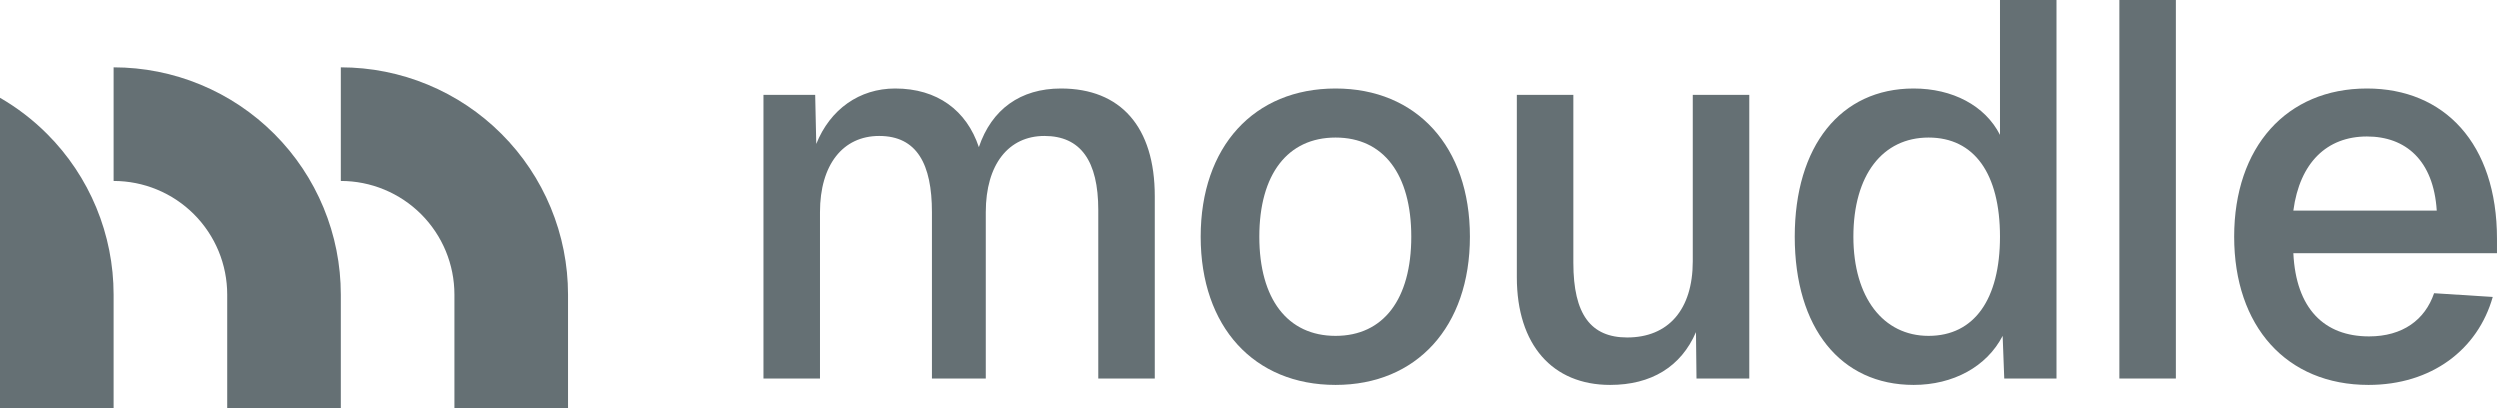 <svg xmlns="http://www.w3.org/2000/svg" width="147" height="24" viewBox="0 0 147 24" fill="none"><path d="M19.023 12.207C19.695 13.828 20.04 15.565 20.04 17.32V24H13.36L13.36 17.32C13.36 16.442 13.187 15.574 12.852 14.763C12.516 13.953 12.024 13.217 11.403 12.596C10.783 11.976 10.047 11.484 9.236 11.148C8.426 10.812 7.557 10.64 6.68 10.64L6.68 3.96C8.434 3.96 10.172 4.305 11.793 4.977C13.414 5.648 14.886 6.632 16.127 7.873C17.368 9.113 18.352 10.586 19.023 12.207Z" fill="#657074"></path><path d="M32.383 12.207C33.055 13.828 33.4 15.565 33.4 17.32V24H26.72L26.72 17.32C26.72 16.442 26.547 15.574 26.212 14.763C25.876 13.953 25.384 13.217 24.764 12.596C24.143 11.976 23.407 11.484 22.596 11.148C21.786 10.812 20.917 10.64 20.04 10.64V3.96C21.795 3.96 23.532 4.305 25.153 4.977C26.774 5.648 28.247 6.632 29.487 7.873C30.728 9.113 31.712 10.586 32.383 12.207Z" fill="#657074"></path><path d="M0 17.317C3.89321e-07 17.318 5.83987e-07 17.319 5.83987e-07 17.32V24H6.68V17.32C6.68 15.565 6.334 13.828 5.663 12.207C4.992 10.586 4.008 9.113 2.767 7.873C1.94 7.045 1.009 6.332 0 5.75V17.317Z" fill="#657074"></path><path d="M44.892 22.257V5.58H47.933L47.996 8.464C48.811 6.426 50.535 5.204 52.635 5.204C55.112 5.204 56.836 6.489 57.557 8.652C58.309 6.426 60.002 5.204 62.384 5.204C65.895 5.204 67.901 7.461 67.901 11.536V22.257H64.579V12.351C64.579 9.467 63.544 7.994 61.413 7.994C59.312 7.994 57.964 9.655 57.964 12.476V22.257H54.798V12.476C54.798 9.655 53.92 7.994 51.695 7.994C49.563 7.994 48.215 9.686 48.215 12.476V22.257H44.892Z" fill="#657074"></path><path d="M78.531 22.633C73.735 22.633 70.6 19.216 70.6 13.918C70.6 8.621 73.735 5.204 78.531 5.204C83.296 5.204 86.431 8.621 86.431 13.918C86.431 19.216 83.296 22.633 78.531 22.633ZM78.531 19.749C81.352 19.749 82.983 17.586 82.983 13.918C82.983 10.251 81.352 8.088 78.531 8.088C75.71 8.088 74.048 10.251 74.048 13.918C74.048 17.586 75.71 19.749 78.531 19.749Z" fill="#657074"></path><path d="M94.676 22.633C91.29 22.633 89.19 20.282 89.19 16.301V5.58H92.513V15.454C92.513 18.495 93.547 19.843 95.679 19.843C98.093 19.843 99.535 18.213 99.535 15.36V5.58H102.858V22.257H99.754L99.723 19.529C98.845 21.567 97.09 22.633 94.676 22.633Z" fill="#657074"></path><path d="M112.521 22.633C108.226 22.633 105.531 19.279 105.531 13.918C105.531 8.589 108.226 5.204 112.521 5.204C114.809 5.204 116.722 6.207 117.599 7.931V0H120.922V22.257H117.85L117.756 19.749C116.816 21.567 114.841 22.633 112.521 22.633ZM113.399 19.749C116.095 19.749 117.599 17.586 117.599 13.918C117.599 10.219 116.095 8.088 113.399 8.088C110.703 8.088 108.979 10.282 108.979 13.918C108.979 17.492 110.734 19.749 113.399 19.749Z" fill="#657074"></path><path d="M124.619 22.257V0H127.941V22.257H124.619Z" fill="#657074"></path><path d="M139.269 22.633C134.441 22.633 131.369 19.185 131.369 13.918C131.369 8.652 134.441 5.204 139.175 5.204C143.72 5.204 146.823 8.432 146.823 14.044V14.89H134.849C135.005 18.15 136.667 19.78 139.3 19.78C141.275 19.78 142.591 18.808 143.124 17.241L146.573 17.46C145.695 20.564 142.968 22.633 139.269 22.633ZM143.281 12.382C143.093 9.436 141.463 8.025 139.175 8.025C136.823 8.025 135.225 9.561 134.849 12.382H143.281Z" fill="#657074"></path></svg>